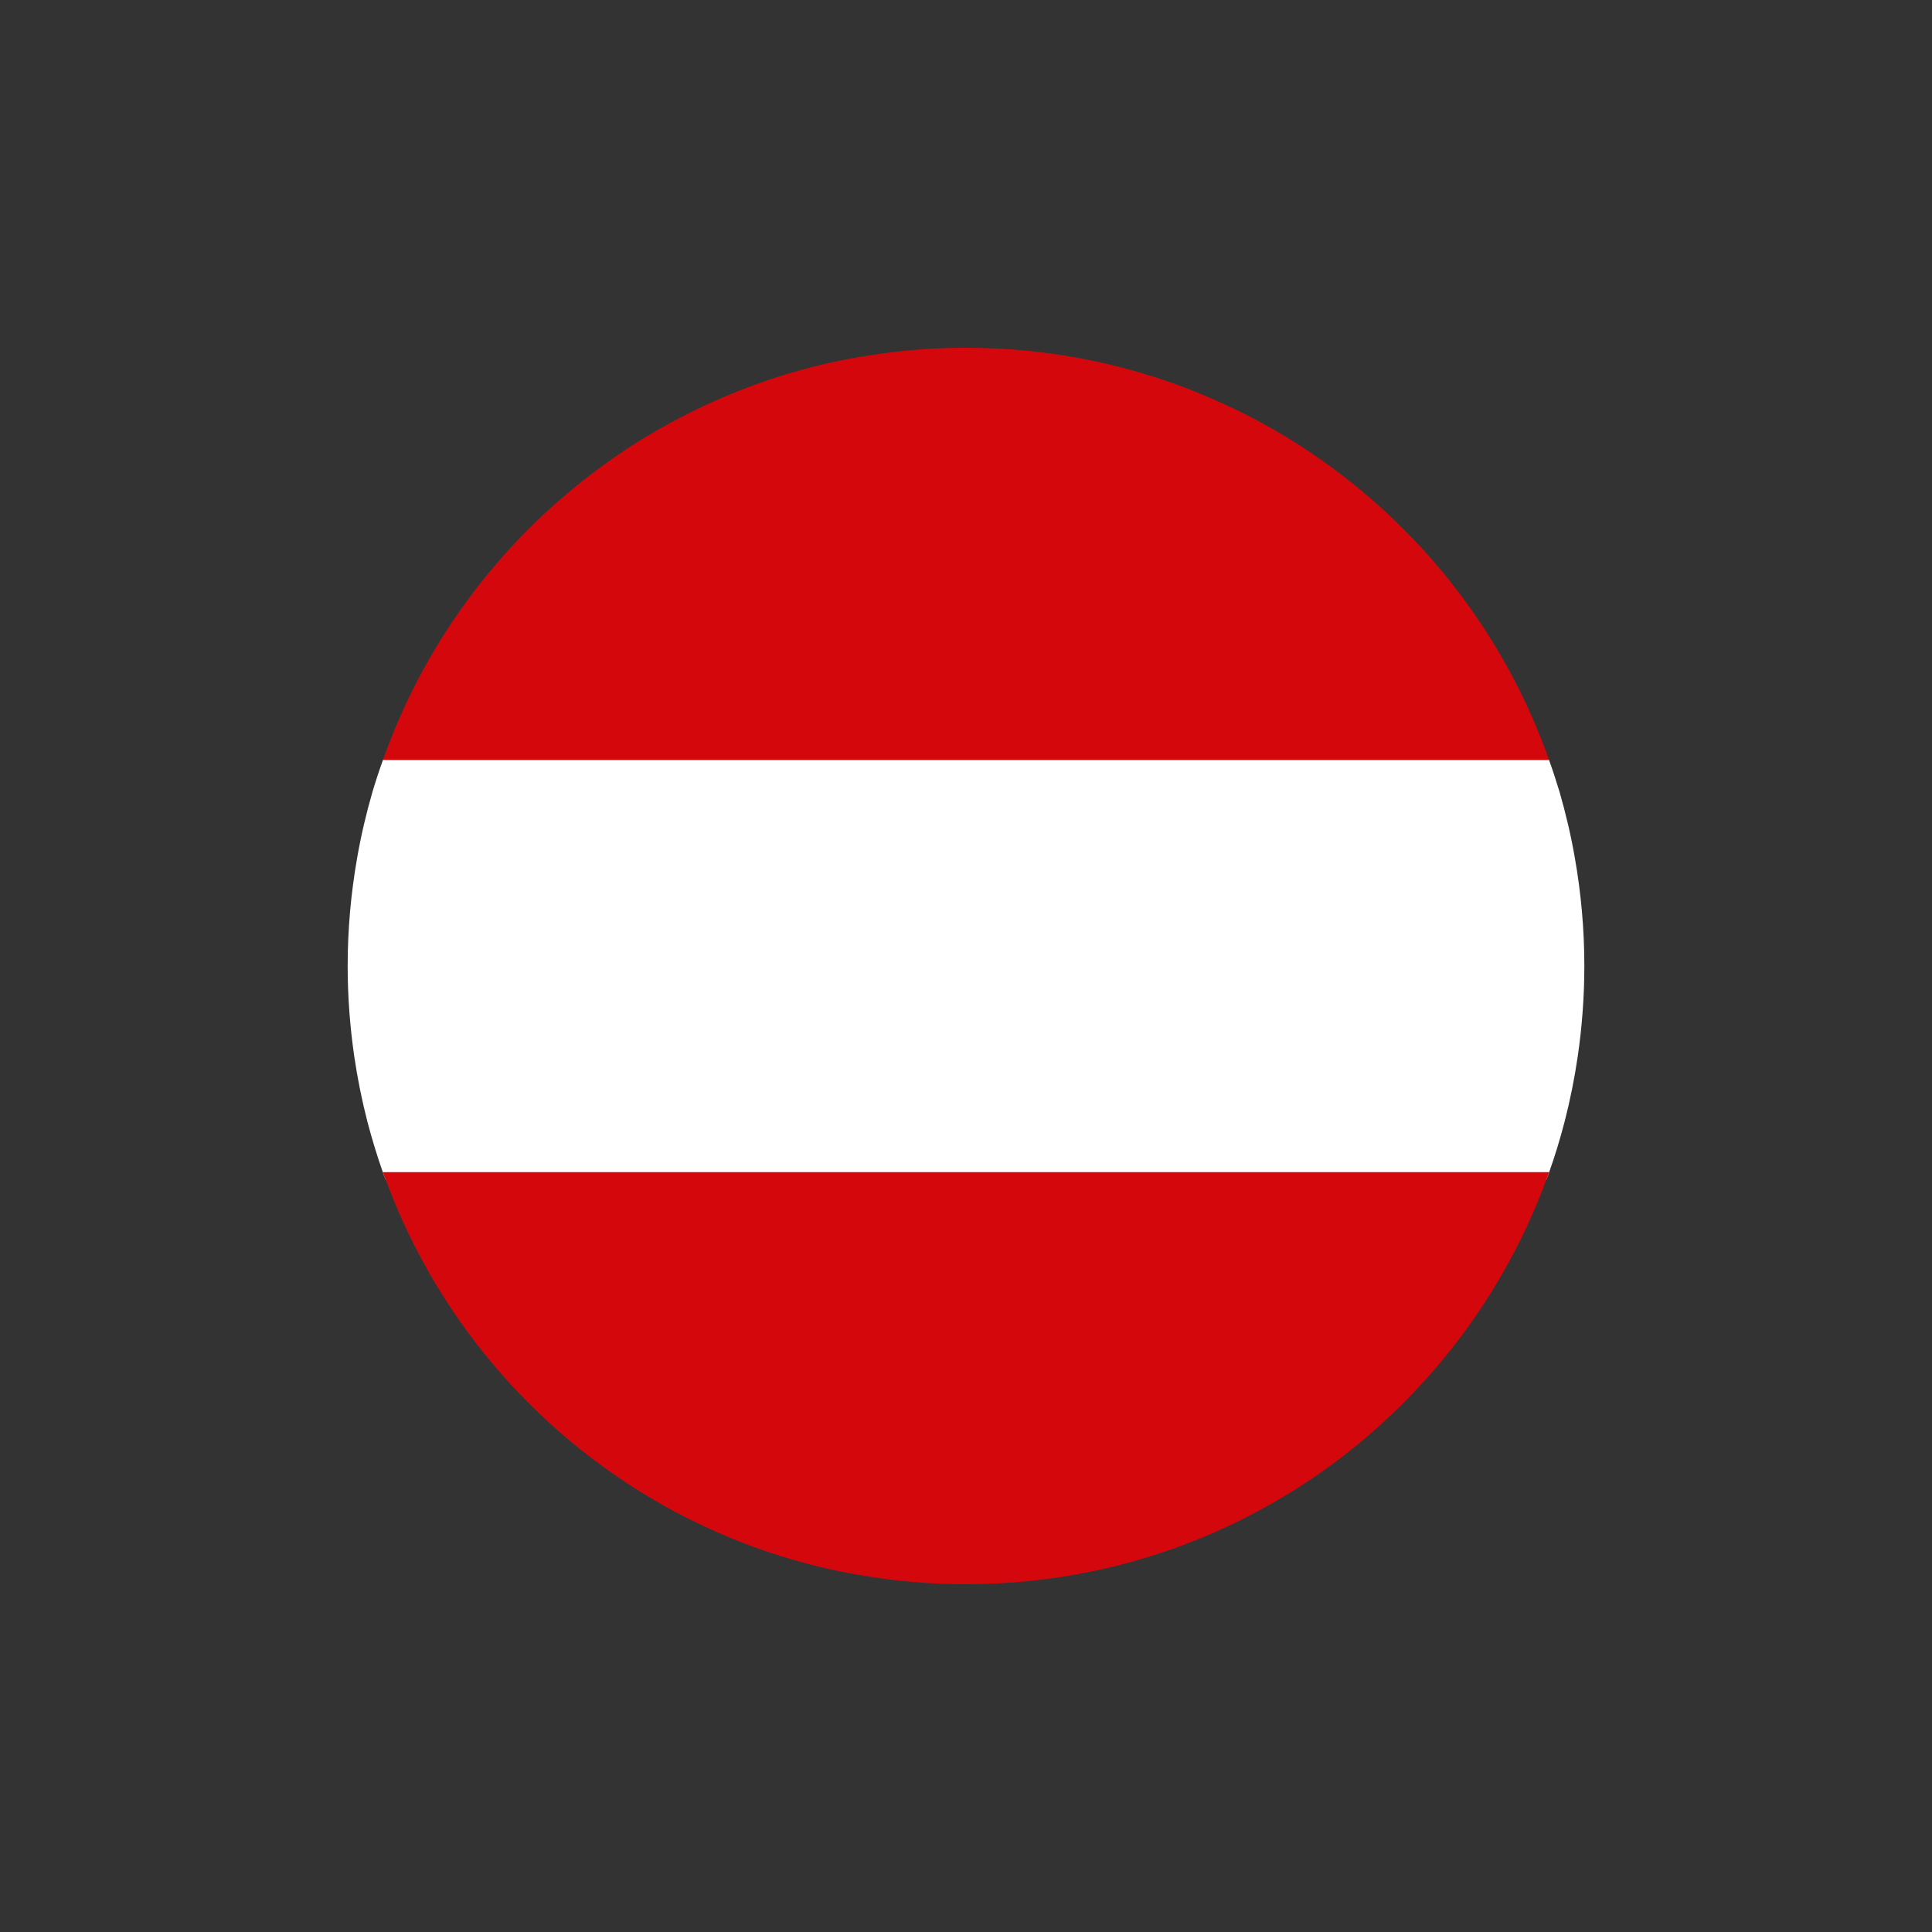 <?xml version="1.0" encoding="UTF-8"?>
<svg id="Calque_4" data-name="Calque 4" xmlns="http://www.w3.org/2000/svg" width="100" height="100" viewBox="0 0 100 100">
  <rect x="0" y="0" width="100" height="100" fill="#333333" stroke="none"/>
  <path d="M19.825,39.33h60.35c.2,.55,.38,1.11,.55,1.67,.32,1.11,.59,2.25,.79,3.41,.32,1.82,.49,3.68,.49,5.59,0,1.59-.12,3.15-.34,4.67-.17,1.16-.4,2.3-.69,3.42-.23,.88-.49,1.74-.79,2.58-.05,.13-.09,.26-.15,.39H19.965c-.06-.13-.1-.26-.15-.39-.3-.85-.56-1.71-.79-2.58-.29-1.12-.52-2.26-.69-3.42-.22-1.52-.34-3.08-.34-4.67,0-1.91,.17-3.77,.49-5.59,.2-1.16,.47-2.3,.79-3.41,.17-.57,.35-1.12,.55-1.67Z" fill="#fff"/>
  <path d="M49.995,18c2.19,0,4.33,.22,6.4,.64,1.31,.26,2.58,.61,3.83,1.03,.15,.05,.31,.11,.47,.16,.04,.02,.09,.03,.14,.05,.67,.24,1.34,.51,1.99,.8,1.15,.5,2.26,1.06,3.33,1.69,1.56,.91,3.02,1.95,4.39,3.09,4.35,3.65,7.71,8.42,9.63,13.87H19.825c2.05-5.82,5.74-10.86,10.51-14.58,.65-.51,1.32-.99,2.01-1.45,1.03-.68,2.11-1.31,3.23-1.87,1.2-.61,2.44-1.14,3.73-1.6,.31-.11,.62-.22,.94-.32,.28-.09,.55-.17,.83-.25,1.24-.36,2.52-.65,3.83-.85,1.66-.27,3.36-.41,5.09-.41Z" fill="#d4080c"/>
  <path d="M19.815,60.67h60.37c-.05,.13-.09,.26-.15,.39-1.89,5.14-5.06,9.65-9.13,13.17-.48,.42-.97,.81-1.47,1.2-.99,.76-2.03,1.46-3.11,2.1-1.6,.95-3.29,1.77-5.06,2.43l-.57,.21c-.16,.06-.31,.11-.47,.16-1.25,.42-2.52,.77-3.83,1.03-2.07,.42-4.21,.64-6.4,.64-1.73,0-3.43-.14-5.09-.41-1.31-.2-2.59-.49-3.83-.85-.42-.12-.84-.25-1.26-.39l-.51-.18c-.7-.24-1.38-.51-2.06-.81-1.15-.5-2.27-1.06-3.34-1.69-1.39-.81-2.71-1.72-3.95-2.72-4.48-3.6-7.97-8.4-9.99-13.89-.06-.13-.1-.26-.15-.39Z" fill="#d4080c"/>
</svg>